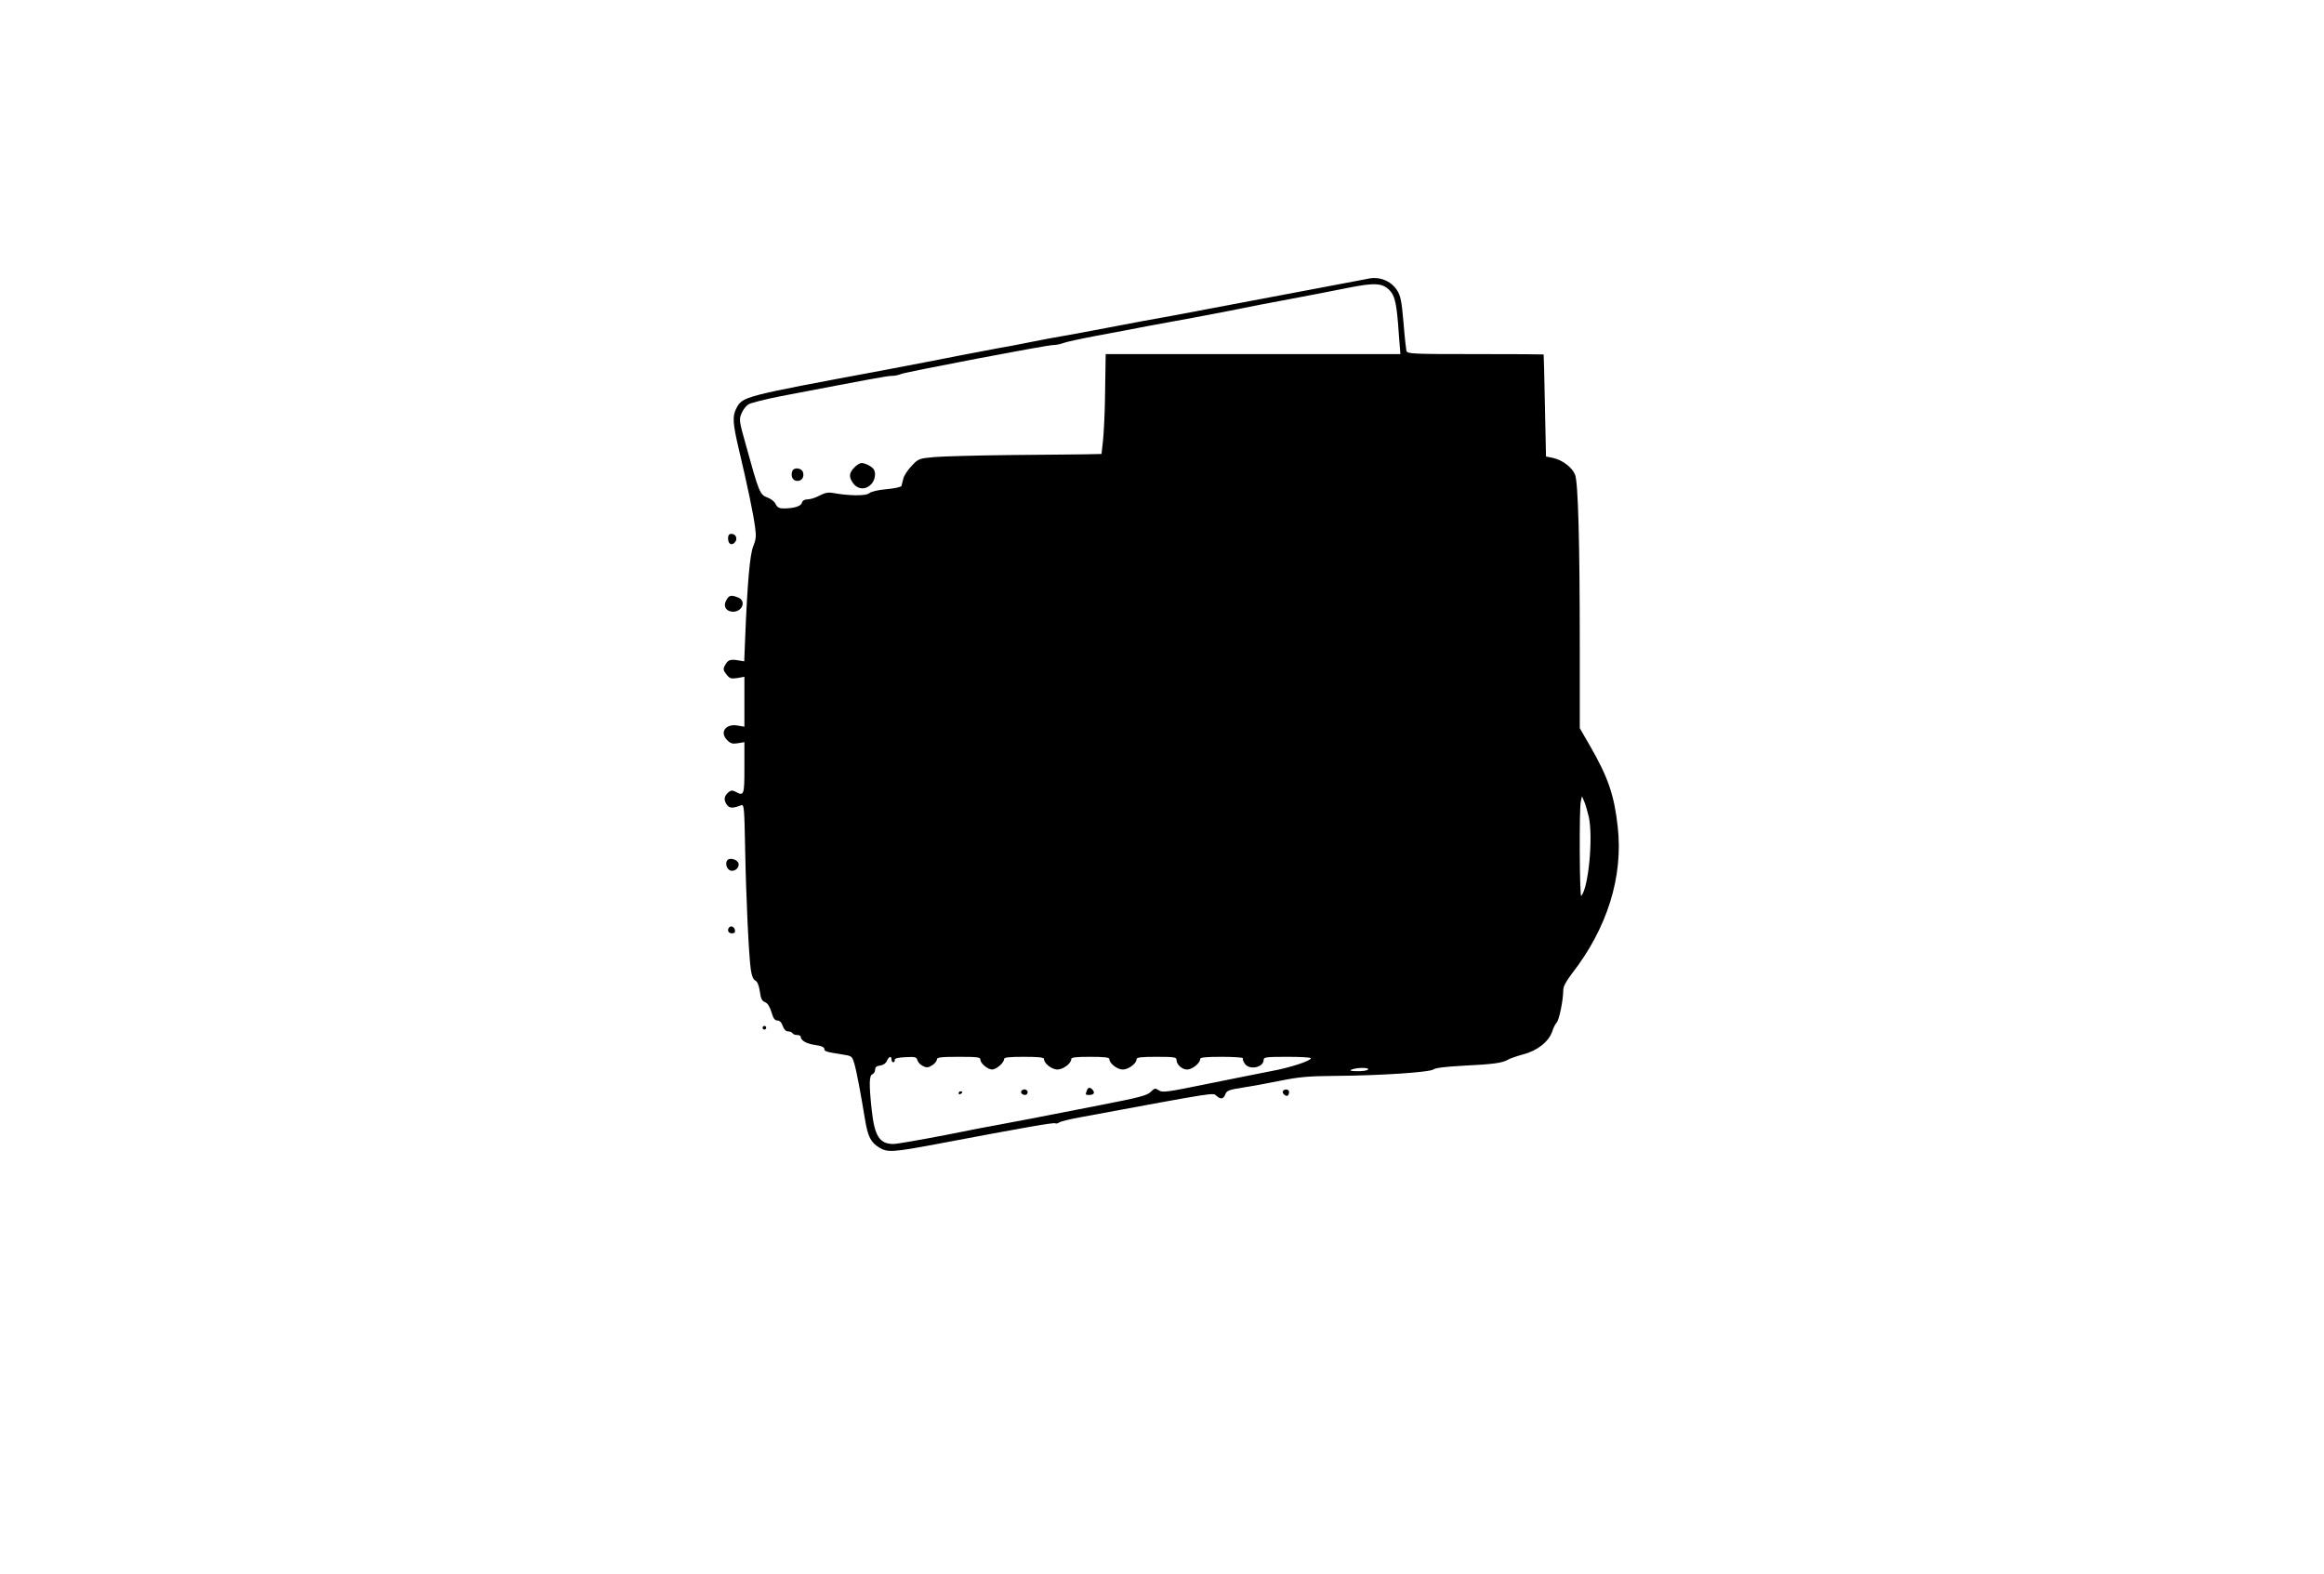 <?xml version="1.0" standalone="no"?>
<!DOCTYPE svg PUBLIC "-//W3C//DTD SVG 20010904//EN"
 "http://www.w3.org/TR/2001/REC-SVG-20010904/DTD/svg10.dtd">
<svg version="1.0" xmlns="http://www.w3.org/2000/svg"
 width="1280pt" height="867pt" viewBox="0 0 1280 867"
 preserveAspectRatio="xMidYMid meet">
<g transform="translate(0,867) scale(0.1,-0.1)"
fill="#000000" stroke="none">
<path d="M7530 7134 c-8 -2 -172 -33 -365 -69 -192 -36 -431 -81 -530 -100
-99 -19 -205 -39 -235 -44 -30 -5 -161 -29 -290 -54 -129 -25 -251 -47 -270
-50 -19 -3 -91 -16 -160 -30 -69 -14 -152 -30 -185 -35 -33 -6 -127 -24 -210
-40 -82 -17 -274 -53 -425 -82 -773 -144 -770 -143 -805 -210 -22 -42 -19 -83
15 -227 46 -193 81 -361 89 -428 7 -48 4 -68 -10 -103 -19 -43 -33 -208 -45
-510 l-5 -124 -37 6 c-41 7 -54 1 -70 -30 -10 -18 -8 -27 9 -48 18 -23 25 -25
60 -20 l39 7 0 -138 0 -137 -35 6 c-67 13 -104 -36 -60 -80 19 -19 30 -22 59
-17 l36 6 0 -142 c0 -151 -2 -157 -51 -130 -16 8 -25 7 -40 -7 -22 -20 -24
-42 -4 -68 14 -18 32 -18 79 0 14 5 16 -22 20 -238 5 -271 20 -586 31 -666 5
-35 13 -56 25 -62 12 -6 20 -27 25 -60 5 -40 12 -53 29 -59 14 -6 26 -25 35
-55 10 -34 18 -46 33 -46 12 0 23 -11 29 -30 7 -19 18 -30 29 -30 11 0 22 -5
25 -10 3 -6 15 -10 26 -10 10 0 19 -4 19 -9 0 -21 32 -39 80 -46 33 -4 50 -12
50 -21 0 -14 10 -17 99 -31 52 -8 54 -9 66 -49 13 -43 35 -162 59 -307 16 -98
32 -128 79 -157 44 -27 74 -26 313 19 486 92 647 120 656 115 5 -3 14 -1 21 4
7 6 64 20 127 31 756 140 720 134 740 116 24 -21 39 -18 49 9 8 20 20 25 93
36 46 7 139 24 208 38 104 21 156 26 305 27 253 2 522 20 541 36 10 8 68 15
163 20 164 8 216 15 246 33 11 7 50 20 86 30 77 20 139 70 158 125 6 19 17 42
25 50 14 16 36 124 36 178 0 20 15 48 46 89 196 251 285 535 254 811 -19 173
-53 273 -153 446 l-56 97 0 453 c0 569 -9 902 -26 943 -16 40 -70 81 -121 92
l-39 8 -6 279 c-3 154 -6 281 -7 283 -1 1 -170 2 -376 2 -348 0 -375 1 -380
18 -2 9 -10 80 -16 157 -10 117 -16 146 -35 176 -35 54 -100 79 -165 63z m122
-61 c32 -33 41 -73 53 -252 l8 -101 -812 0 -811 0 -1 -52 c0 -29 -2 -116 -3
-193 -1 -77 -6 -177 -10 -222 l-9 -83 -91 -2 c-50 0 -237 -3 -416 -4 -179 -2
-365 -7 -413 -11 -87 -8 -89 -9 -127 -50 -22 -23 -42 -54 -45 -70 -4 -15 -8
-33 -10 -39 -2 -6 -38 -14 -82 -18 -47 -4 -85 -13 -95 -22 -17 -16 -112 -15
-199 1 -27 5 -46 1 -75 -14 -21 -12 -51 -21 -65 -21 -18 0 -28 -6 -32 -18 -5
-20 -44 -32 -102 -32 -24 0 -34 6 -43 24 -6 14 -27 30 -47 37 -40 15 -45 28
-119 296 -35 124 -36 133 -22 166 8 20 25 42 38 50 12 8 95 29 183 46 486 93
581 111 606 111 16 0 38 4 51 10 29 12 803 160 840 160 15 0 39 5 55 11 15 6
98 24 183 40 85 16 211 39 280 53 69 13 179 33 245 45 66 12 174 33 240 46 66
14 203 40 305 59 102 19 241 46 310 60 150 30 192 28 232 -11z m1099 -2903
c24 -115 -2 -390 -42 -434 -9 -10 -12 485 -2 522 l6 27 13 -30 c7 -16 18 -55
25 -85z m-3841 -1335 c0 -8 5 -15 10 -15 6 0 9 6 8 13 -2 8 16 13 58 15 55 3
62 1 67 -17 3 -11 17 -26 31 -32 20 -10 30 -9 51 5 14 9 25 23 25 31 0 12 21
15 120 15 103 0 120 -2 120 -16 0 -20 39 -53 64 -54 23 0 66 37 66 57 0 10 25
13 110 13 78 0 110 -3 110 -12 0 -24 43 -58 74 -58 31 0 76 33 76 57 0 10 24
13 105 13 74 0 105 -3 105 -12 0 -24 43 -58 74 -58 31 0 76 33 76 57 0 10 25
13 110 13 96 0 110 -2 110 -17 0 -25 30 -53 58 -53 28 0 72 35 72 57 0 10 27
13 121 13 66 0 118 -4 115 -8 -3 -5 2 -18 10 -30 26 -37 104 -21 104 22 0 14
16 16 130 16 72 0 130 -3 130 -8 0 -14 -115 -52 -220 -71 -58 -11 -215 -43
-350 -70 -220 -45 -247 -49 -267 -36 -20 14 -24 13 -45 -8 -20 -20 -63 -31
-268 -71 -135 -26 -312 -61 -395 -77 -82 -16 -163 -31 -180 -34 -16 -2 -144
-27 -284 -55 -140 -27 -271 -50 -290 -50 -77 0 -104 43 -120 188 -15 142 -14
189 4 196 8 3 15 14 15 25 0 14 8 21 28 23 16 2 31 12 37 26 11 25 25 29 25 7z
m2625 -55 c-3 -5 -30 -10 -58 -9 -38 0 -47 3 -32 9 29 12 98 12 90 0z"/>
<path d="M4705 6095 c-30 -30 -31 -54 -4 -89 26 -33 68 -34 97 -3 22 23 28 62
14 83 -10 15 -47 34 -67 34 -9 0 -27 -11 -40 -25z"/>
<path d="M4364 6076 c-10 -26 1 -51 22 -54 27 -4 45 18 37 46 -6 25 -50 31
-59 8z"/>
<path d="M5986 2664 c-9 -23 -8 -24 12 -24 26 0 34 11 21 27 -15 17 -26 17
-33 -3z"/>
<path d="M5627 2664 c-9 -10 2 -24 19 -24 8 0 14 7 14 15 0 15 -21 21 -33 9z"/>
<path d="M5280 2649 c0 -5 5 -7 10 -4 6 3 10 8 10 11 0 2 -4 4 -10 4 -5 0 -10
-5 -10 -11z"/>
<path d="M4010 5706 c0 -31 18 -43 36 -24 19 18 8 48 -17 48 -13 0 -19 -7 -19
-24z"/>
<path d="M4000 5364 c-17 -30 -4 -57 28 -62 57 -9 88 59 36 78 -38 15 -49 12
-64 -16z"/>
<path d="M4007 3934 c-12 -12 -8 -41 7 -53 22 -18 58 4 54 32 -3 22 -45 36
-61 21z"/>
<path d="M4017 3564 c-14 -15 -6 -34 14 -34 14 0 19 5 17 17 -3 18 -20 27 -31
17z"/>
<path d="M4200 3010 c0 -5 5 -10 10 -10 6 0 10 5 10 10 0 6 -4 10 -10 10 -5 0
-10 -4 -10 -10z"/>
<path d="M7066 2661 c-7 -11 18 -33 27 -24 4 3 7 12 7 20 0 15 -26 18 -34 4z"/>
</g>
</svg>
